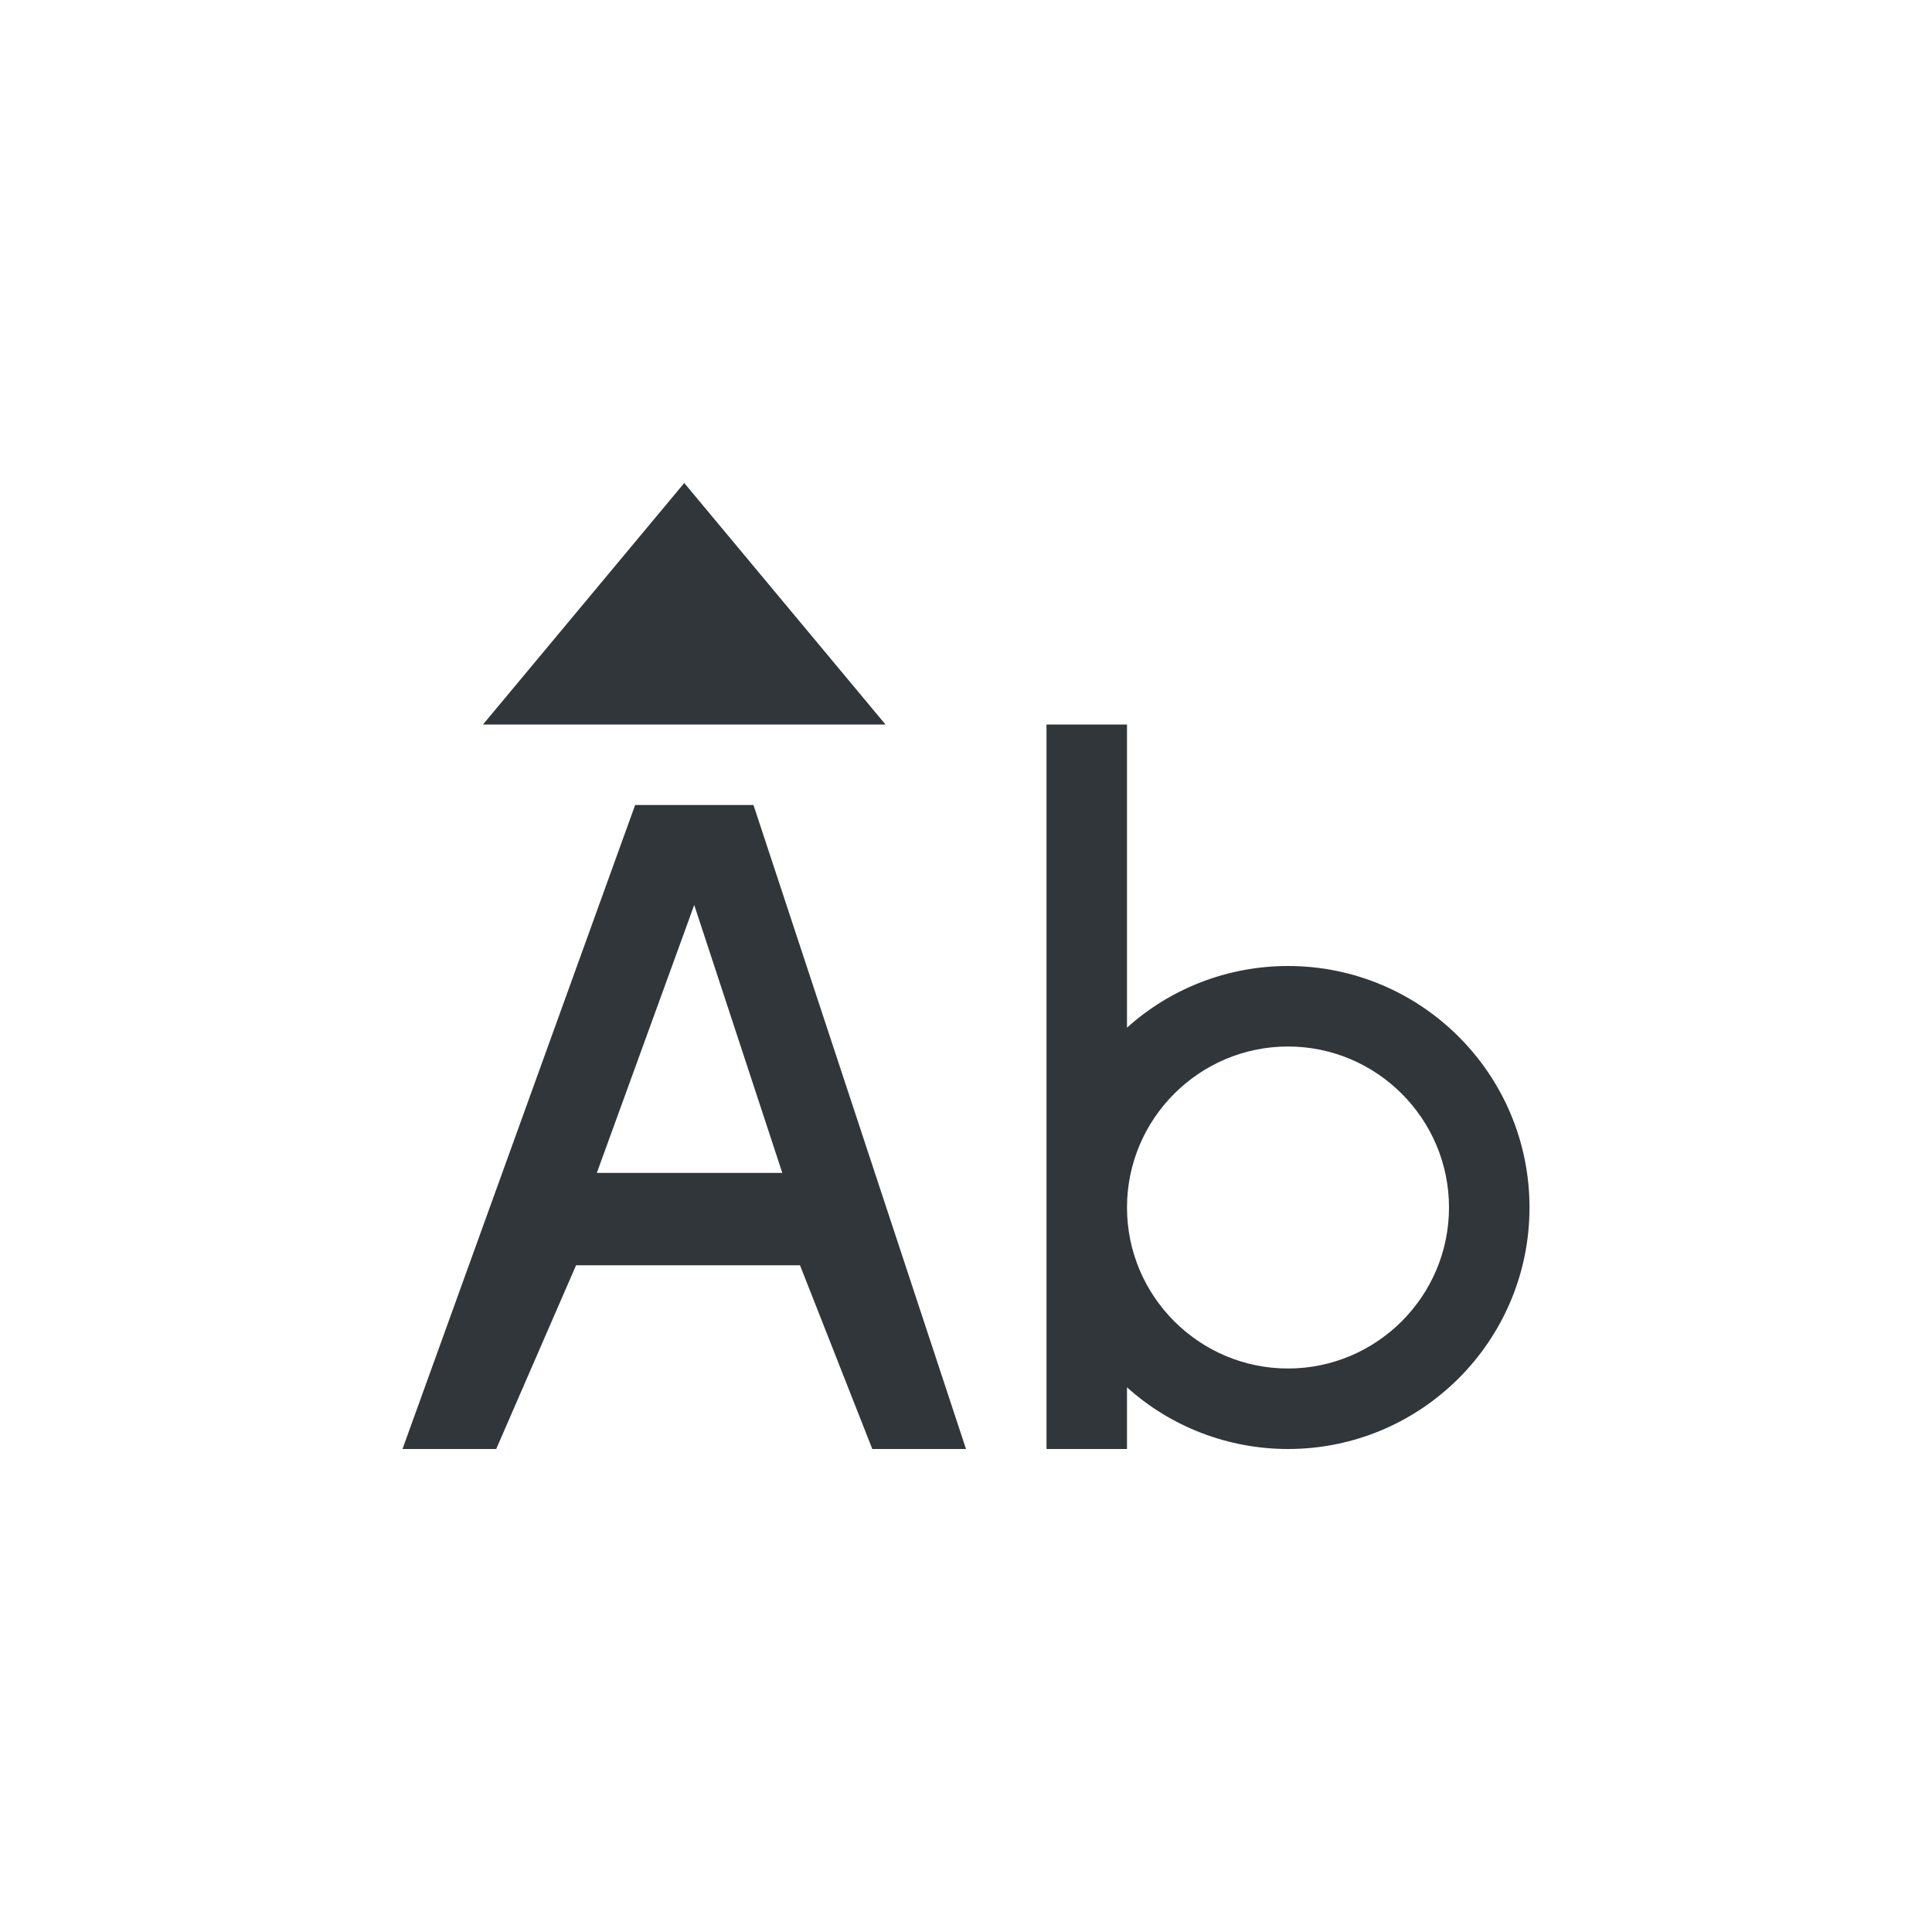 <svg xmlns="http://www.w3.org/2000/svg" width="12pt" height="12pt" version="1.1" viewBox="0 0 12 12">
 <g>
  <path style="fill:rgb(19.216%,21.176%,23.137%)" d="M 4.25 3 L 3 4.5 L 5.5 4.5 Z M 6.5 4.5 L 6.5 9 L 7 9 L 7 8.617 C 7.273 8.863 7.629 9 8 9 C 8.828 9 9.5 8.328 9.5 7.5 C 9.5 6.672 8.828 6 8 6 C 7.629 6 7.273 6.137 7 6.383 L 7 4.5 Z M 3.945 5 L 2.5 9 L 3.082 9 L 3.578 7.859 L 4.969 7.859 L 5.418 9 L 6 9 L 4.68 5 Z M 4.312 5.621 L 4.859 7.285 L 3.707 7.285 Z M 8 6.5 C 8.551 6.5 9 6.949 9 7.5 C 9 8.051 8.551 8.5 8 8.5 C 7.449 8.5 7 8.051 7 7.5 C 7 6.949 7.449 6.5 8 6.5 Z M 8 6.5"/>
 </g>
</svg>
